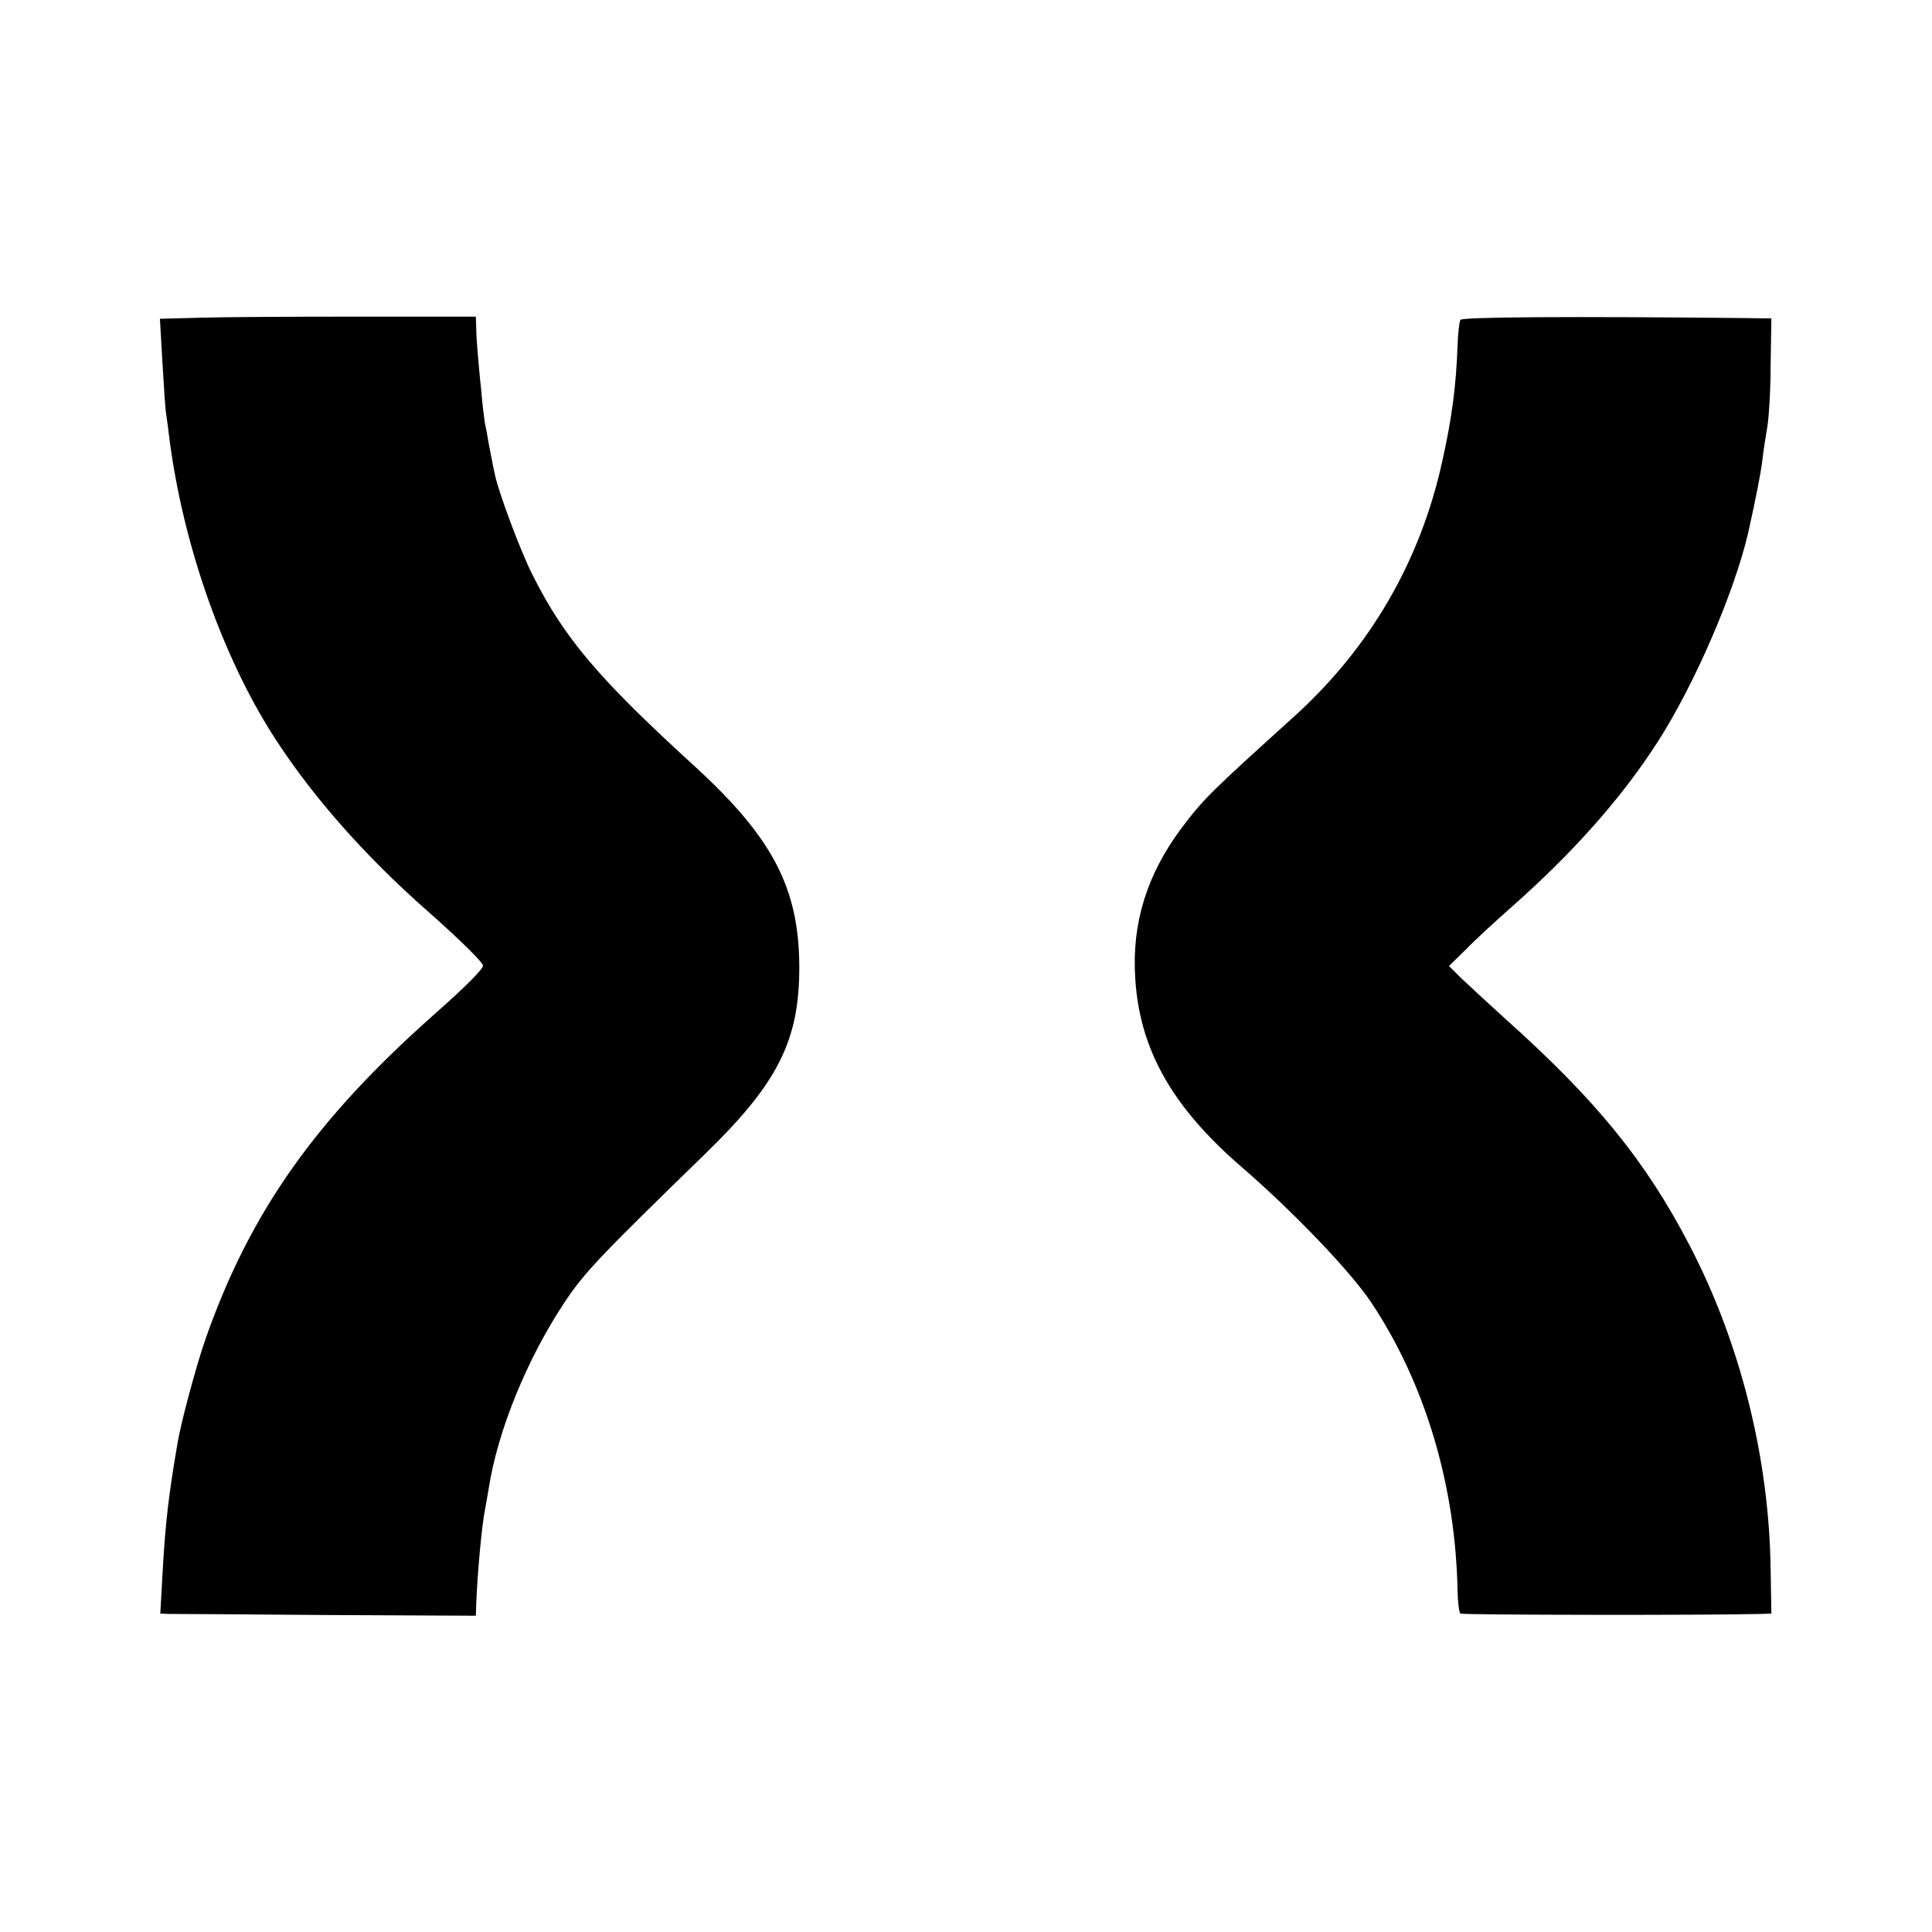 <?xml version="1.0" standalone="no"?>
<!DOCTYPE svg PUBLIC "-//W3C//DTD SVG 20010904//EN"
 "http://www.w3.org/TR/2001/REC-SVG-20010904/DTD/svg10.dtd">
<svg version="1.0" xmlns="http://www.w3.org/2000/svg"
 width="540pt" height="540pt" viewBox="0 0 540 540"
 preserveAspectRatio="xMidYMid meet">
<g transform="translate(0,540) scale(0.1,-0.1)"
fill="#000000" stroke="none">
<path d="M561 4512 l-114 -3 7 -122 c4 -68 8 -134 11 -148 2 -13 6 -44 9 -69
37 -283 140 -583 277 -806 107 -173 262 -351 448 -514 87 -77 151 -140 151
-149 0 -10 -51 -61 -136 -136 -332 -294 -514 -552 -638 -903 -26 -73 -71 -240
-80 -297 -3 -16 -7 -43 -10 -60 -18 -113 -25 -182 -32 -308 l-6 -107 24 -1
c12 0 211 -1 441 -3 l417 -2 1 31 c3 85 16 226 25 268 2 12 7 38 10 57 25 161
107 362 212 520 55 83 97 127 393 415 204 198 264 318 263 525 -1 218 -75 359
-291 557 -273 249 -367 361 -456 539 -32 64 -91 221 -103 274 -8 36 -11 55
-18 90 -3 19 -8 46 -11 59 -2 13 -7 53 -10 90 -4 36 -8 84 -10 106 -2 22 -4
54 -4 70 l-1 30 -327 0 c-181 0 -379 -1 -442 -3z"/>
<path d="M4082 4506 c-3 -5 -7 -37 -8 -70 -4 -114 -16 -206 -43 -326 -61 -278
-201 -519 -411 -710 -241 -218 -255 -232 -318 -315 -96 -129 -139 -265 -129
-419 12 -199 103 -361 301 -531 142 -123 302 -290 359 -376 151 -227 236 -513
241 -809 1 -30 4 -57 8 -60 6 -4 689 -5 841 -1 l28 1 -2 123 c-4 312 -85 635
-227 907 -123 236 -260 404 -512 630 -52 47 -109 100 -127 117 l-33 33 48 47
c26 27 84 80 127 118 171 151 308 305 408 461 103 160 214 417 253 584 22 99
35 164 40 205 3 28 10 70 14 94 4 24 9 101 9 172 l2 129 -78 1 c-486 5 -785 3
-791 -5z"/>
</g>
</svg>
